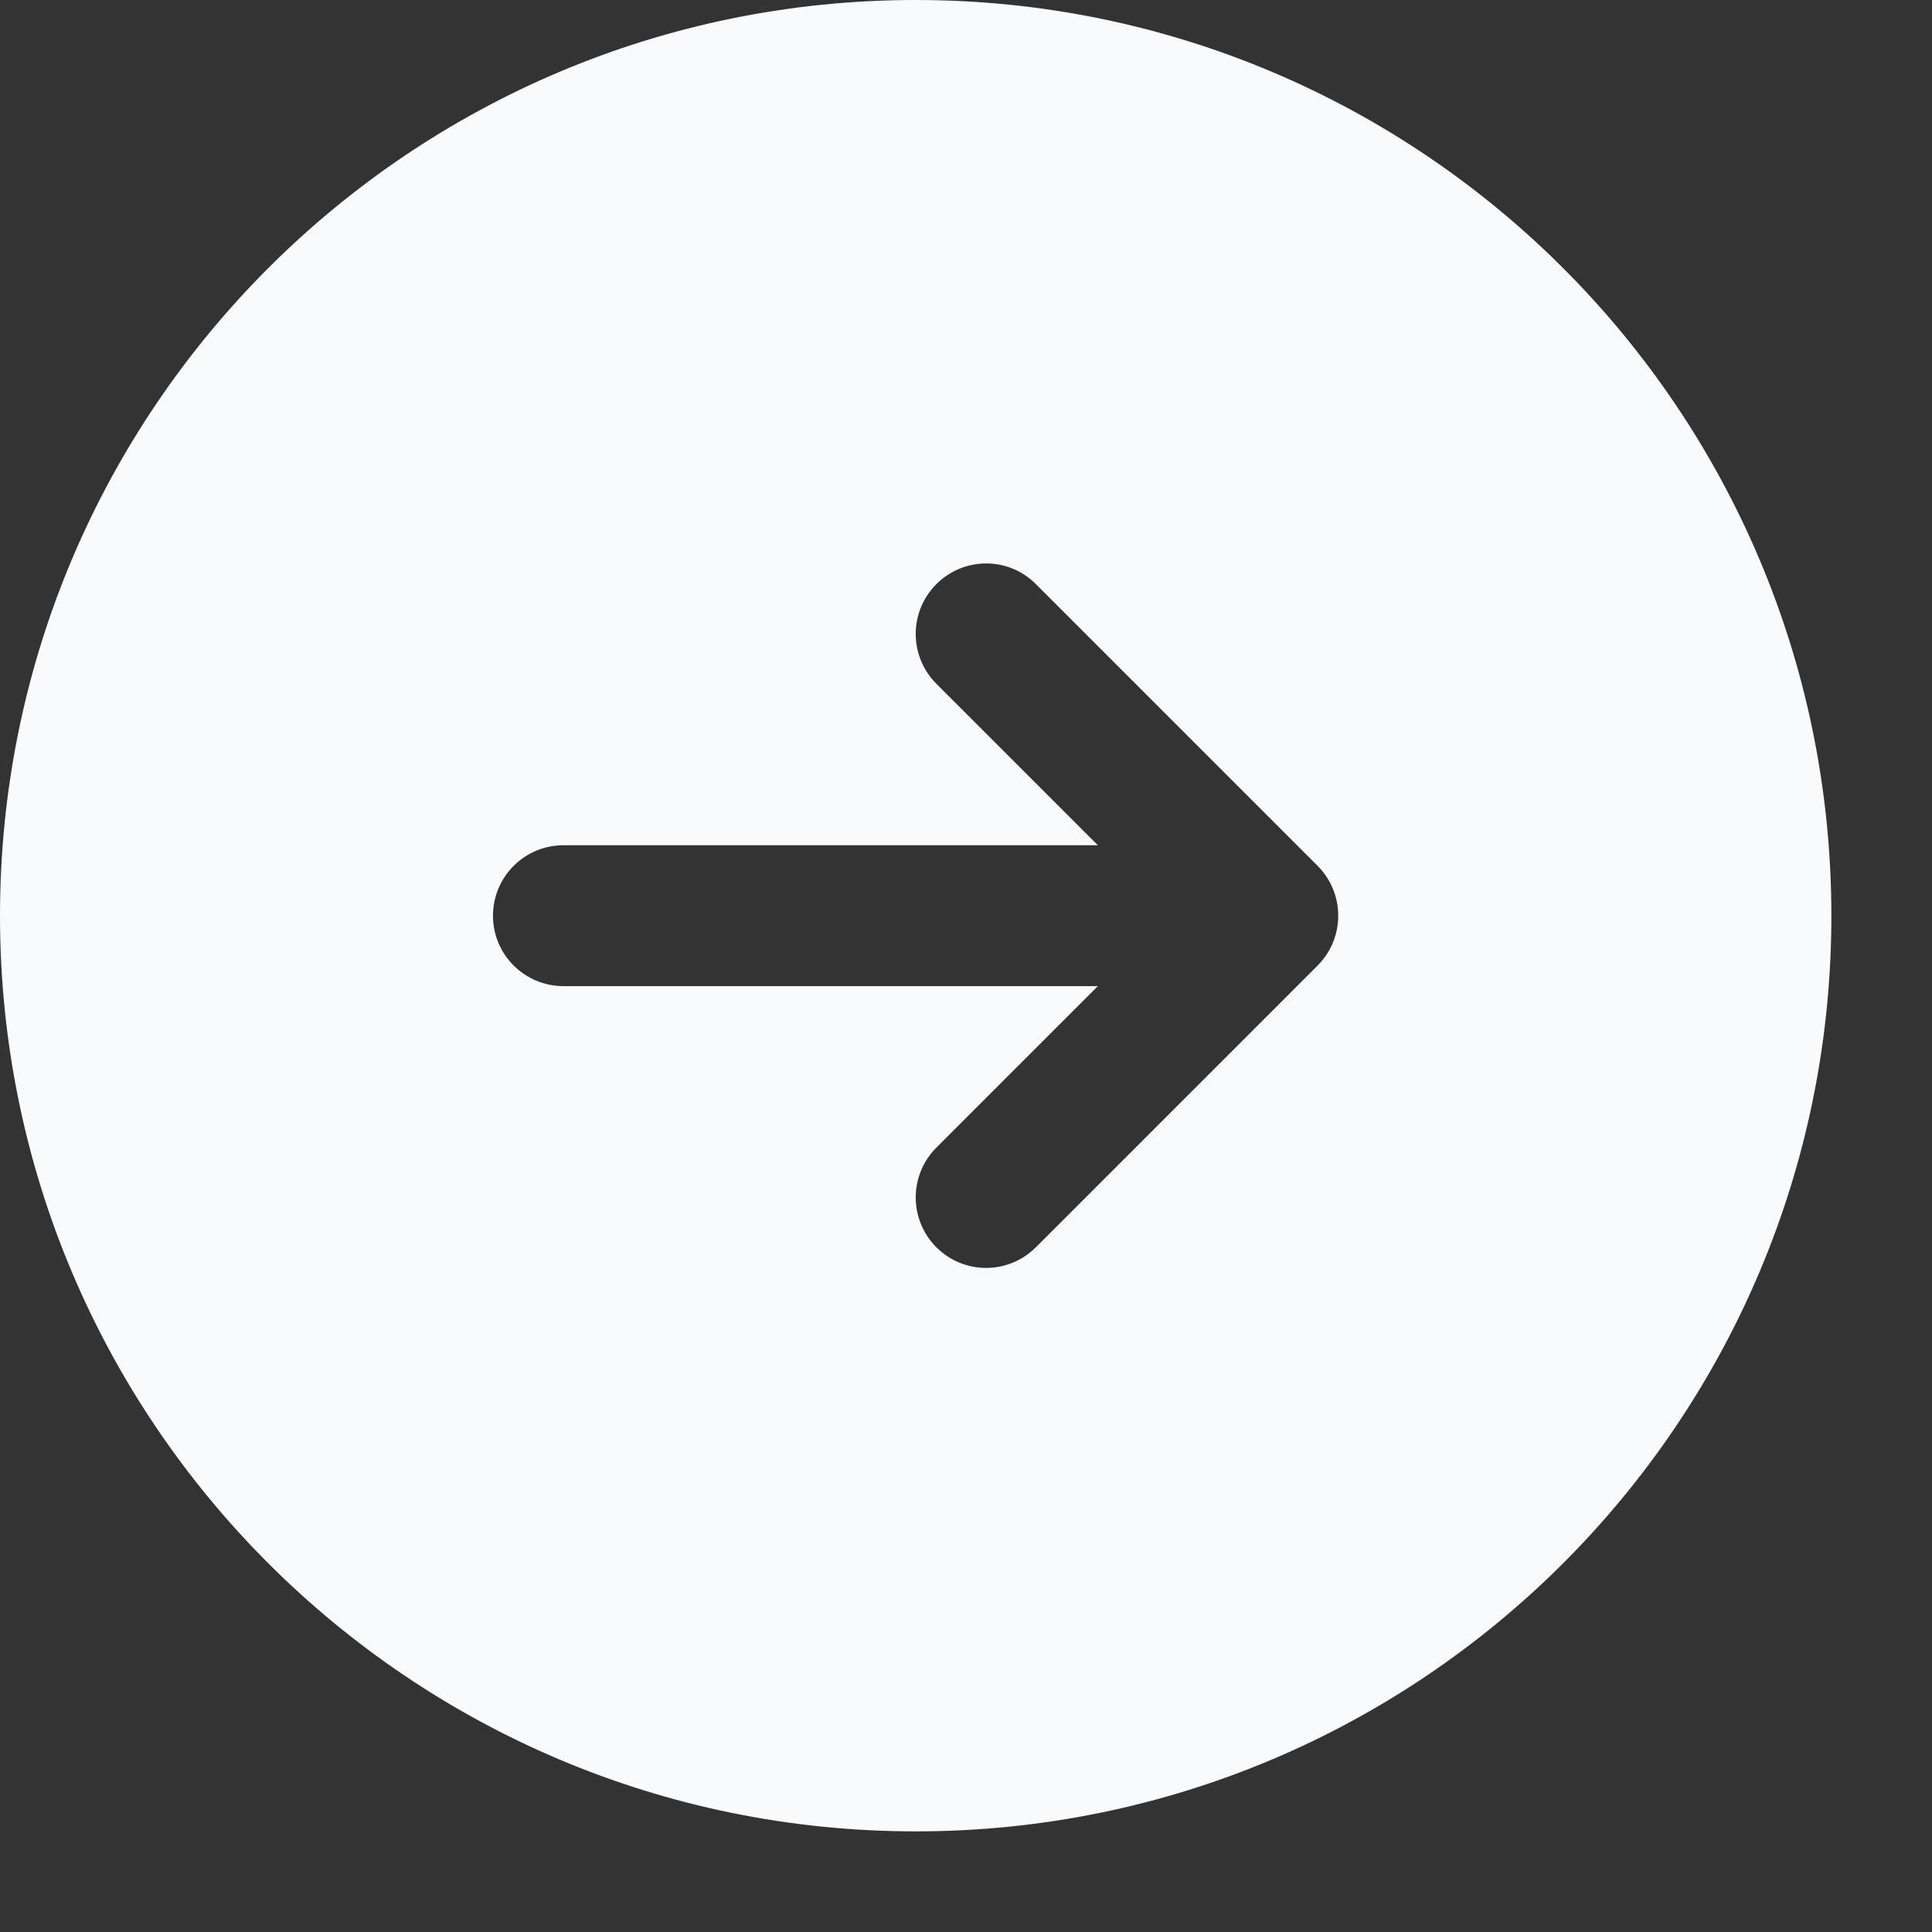 <?xml version="1.0" encoding="utf-8"?>
<svg xmlns="http://www.w3.org/2000/svg" fill="none" height="100%" overflow="visible" preserveAspectRatio="none" style="display: block;" viewBox="0 0 12 12" width="100%">
<rect x="0" y="0" width="12" height="12" fill="#333333" stroke="none"/>
<path clip-rule="evenodd" d="M5.688 0C2.546 0 0 2.546 0 5.688C0 8.829 2.546 11.375 5.688 11.375C8.829 11.375 11.375 8.829 11.375 5.688C11.375 2.546 8.829 0 5.688 0ZM8.184 5.997C8.266 5.915 8.312 5.804 8.312 5.688C8.312 5.571 8.266 5.46 8.184 5.378L6.434 3.628C6.264 3.457 5.987 3.457 5.816 3.628C5.645 3.799 5.645 4.076 5.816 4.247L6.819 5.25L3.5 5.25C3.258 5.25 3.062 5.446 3.062 5.688C3.062 5.929 3.258 6.125 3.5 6.125L6.819 6.125L5.816 7.128C5.645 7.299 5.645 7.576 5.816 7.747C5.986 7.918 6.263 7.918 6.434 7.747L8.184 5.997Z" fill="#F8FAFC" fill-rule="evenodd" id="Vector"/>
</svg>